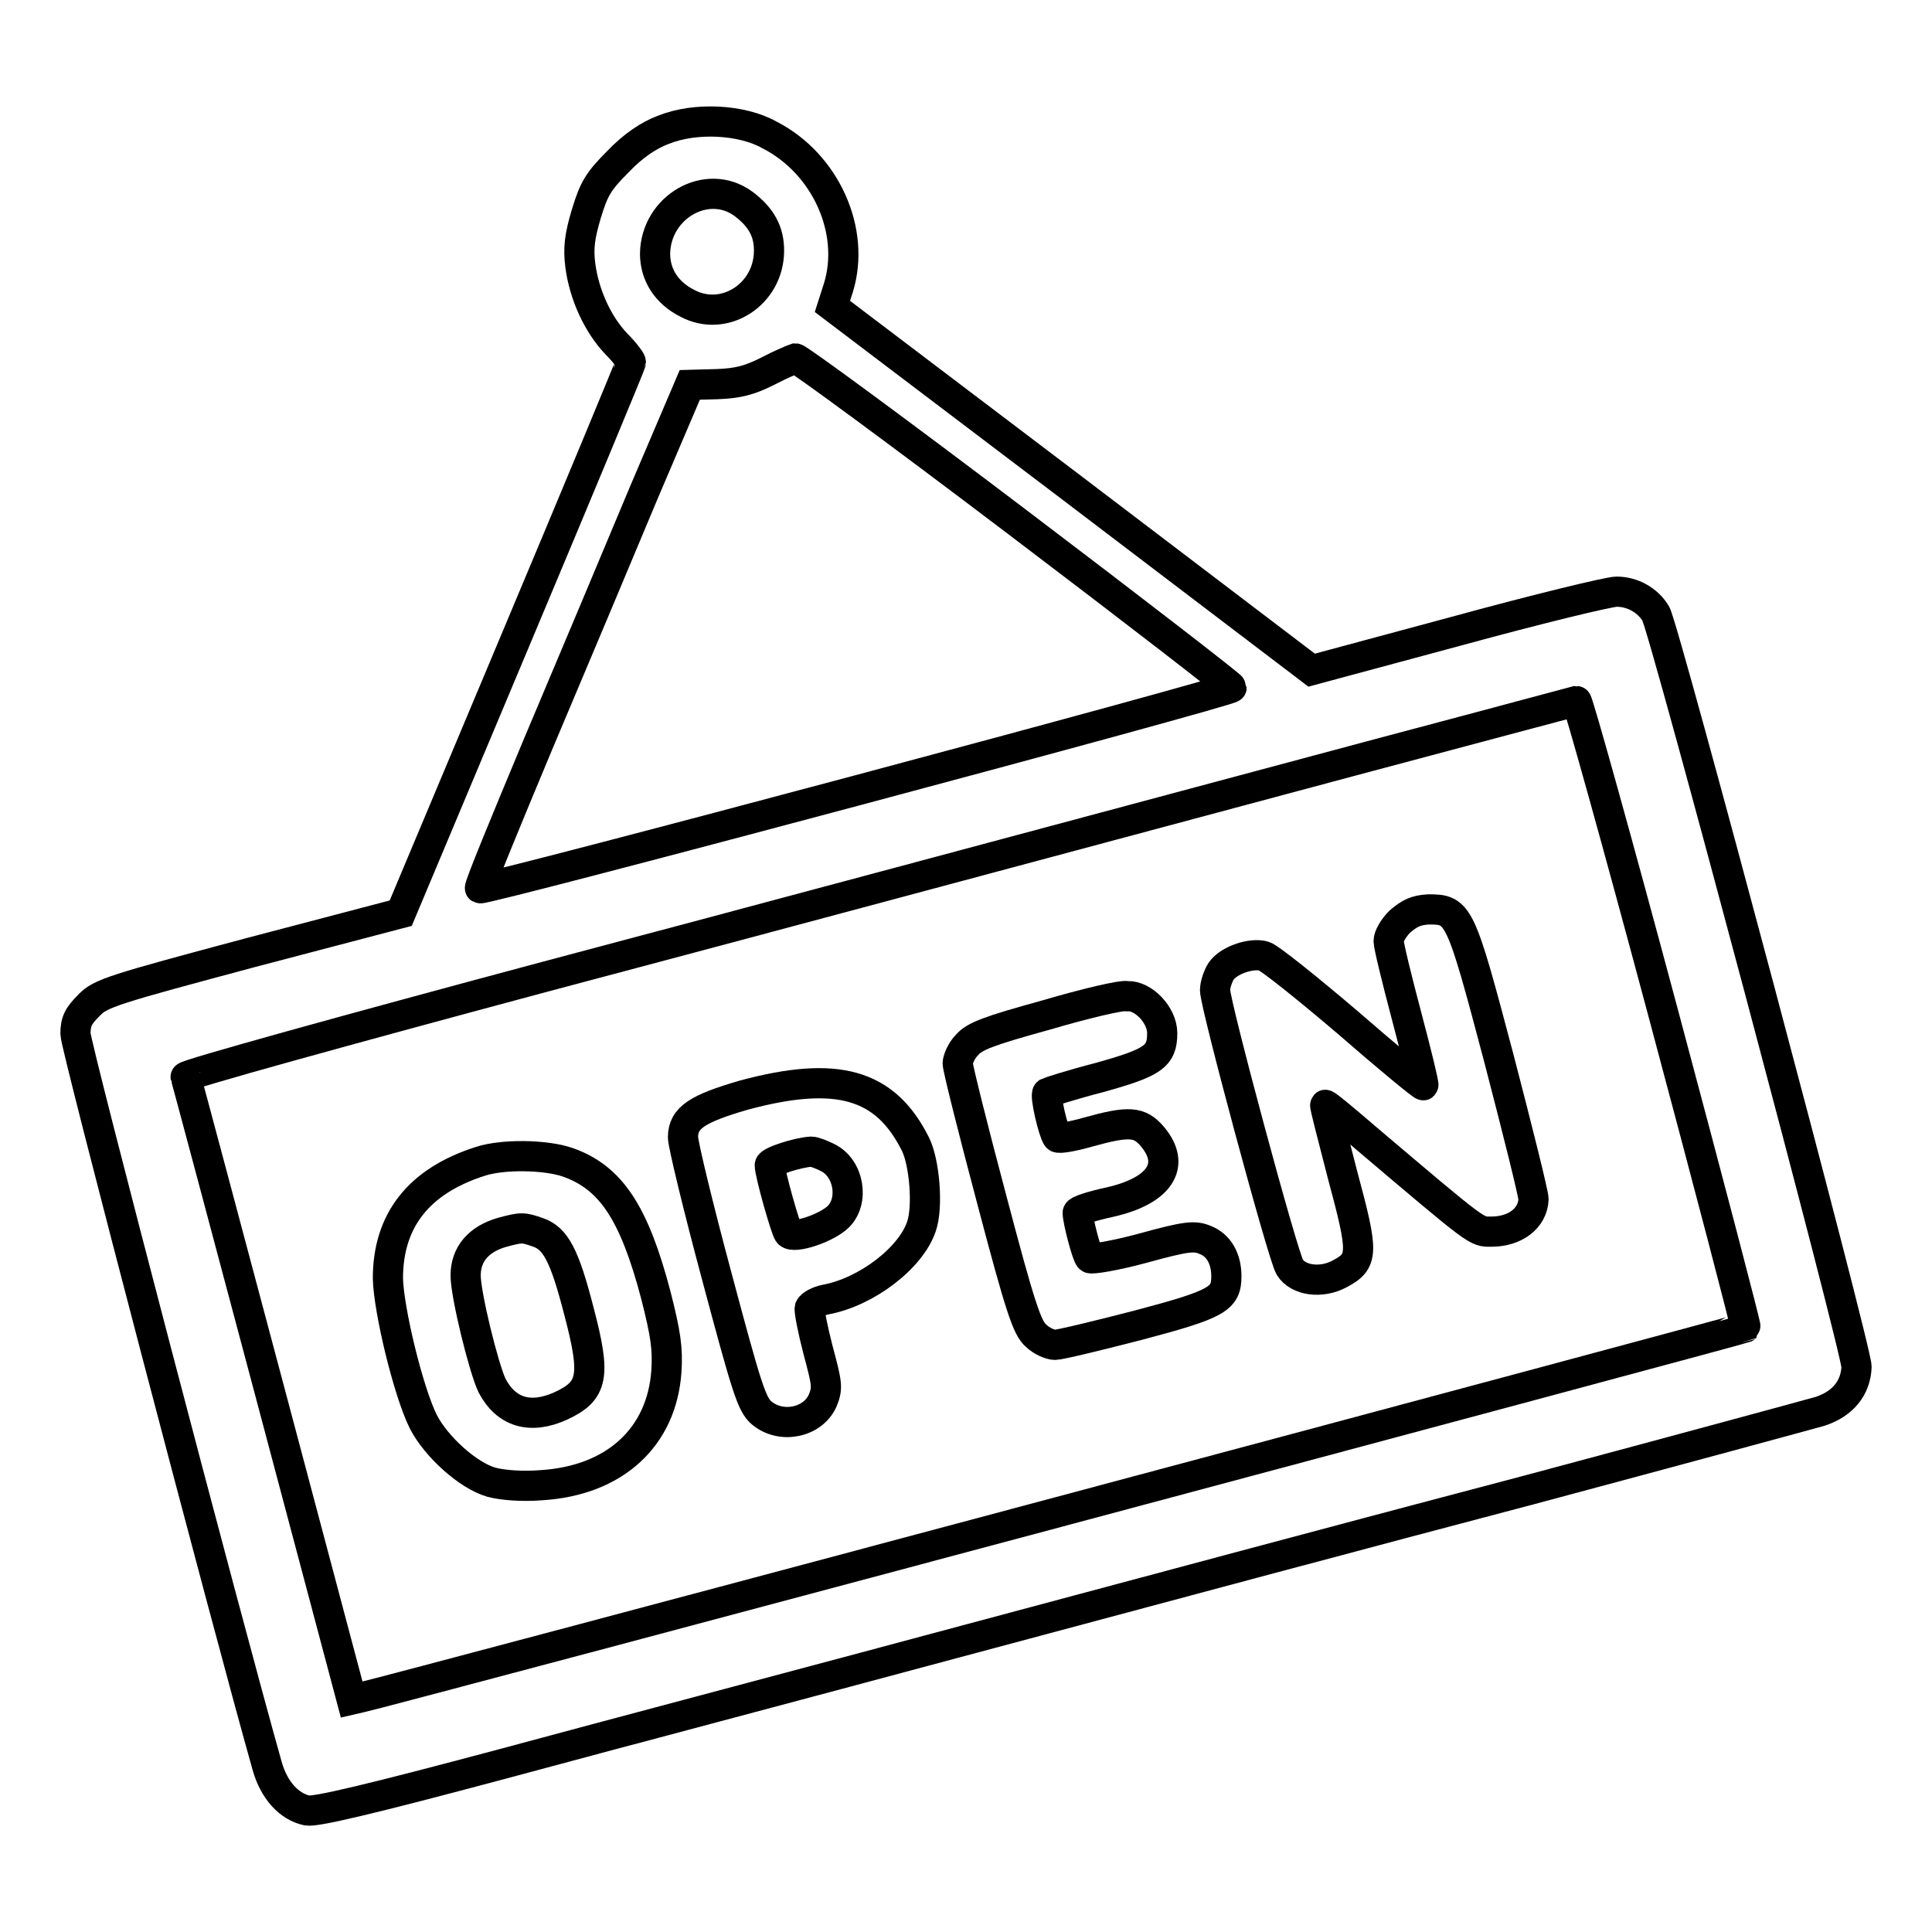 <?xml version="1.0" encoding="utf-8"?>
<!-- Svg Vector Icons : http://www.onlinewebfonts.com/icon -->
<!DOCTYPE svg PUBLIC "-//W3C//DTD SVG 1.1//EN" "http://www.w3.org/Graphics/SVG/1.1/DTD/svg11.dtd">
<svg version="1.1" xmlns="http://www.w3.org/2000/svg" xmlns:xlink="http://www.w3.org/1999/xlink" x="0px" y="0px" viewBox="0 0 256 256" enable-background="new 0 0 256 256" xml:space="preserve">
<g><g><g><path stroke-width="4" fill-opacity="0" stroke="#000000"  d="M87.9,17.2c-1.9,0.7-4,2.1-6,4.2c-2.6,2.6-3.2,3.6-4.2,6.9c-0.9,3-1.1,4.6-0.8,6.9c0.5,3.8,2.3,7.8,4.8,10.4c1.1,1.1,1.9,2.2,1.9,2.4s-6.9,16.8-15.3,36.8L53.1,121l-19.8,5.2c-18.3,4.9-20,5.4-21.5,7c-1.4,1.4-1.8,2.1-1.8,3.8c0,1.6,19.9,77.5,25.4,97c0.9,3.2,2.9,5.4,5.3,5.9c1.2,0.2,8.4-1.5,26-6.2c13.3-3.6,41.3-11,62.1-16.6c20.9-5.6,54.1-14.5,73.9-19.7c19.8-5.3,37.1-10,38.5-10.4c3-1,4.7-3.1,4.8-5.9c0-2.3-25.5-98-26.6-99.8c-1.1-1.8-3.1-2.9-5.2-2.9c-1,0-10.5,2.3-21.1,5.2l-19.3,5.2l-31.7-24.1l-31.8-24.1l0.8-2.5c2.3-7.5-1.7-16.4-9.1-20.2C98.3,15.8,92.1,15.5,87.9,17.2z M98.5,27c2.4,1.8,3.4,3.7,3.4,6.2c0,5.8-5.9,9.6-10.8,7c-2.8-1.4-4.3-3.8-4.3-6.6C86.9,27.4,93.7,23.5,98.5,27z M134.7,69.1c15.7,11.9,28.5,21.8,28.5,22c0,0.5-99.2,27-99.6,26.6c-0.2-0.1,3.4-8.8,7.7-19.1c4.4-10.4,10.7-25.4,14-33.3L91.4,51l3.6-0.1c2.8-0.1,4.3-0.5,6.7-1.7c1.7-0.9,3.4-1.6,3.7-1.7C105.8,47.5,119,57.2,134.7,69.1z M220.4,134.3c6.1,22.8,11,41.5,10.9,41.6c-0.2,0.2-181.2,48.6-183.4,49l-1.3,0.3l-10.9-41c-6-22.5-11-41.3-11.1-41.5c-0.1-0.3,21.2-6.2,47.7-13.3c26.4-7,67.7-18.1,92-24.6c24.2-6.5,44.3-11.8,44.6-11.9C209.1,92.9,214.3,111.5,220.4,134.3z"/><path stroke-width="4" fill-opacity="0" stroke="#000000"  d="M185.5,122.1c-0.9,0.9-1.5,2-1.5,2.6s1.1,5.1,2.4,10c1.3,4.9,2.3,9,2.2,9.1c-0.1,0.1-4.6-3.6-10-8.3c-5.4-4.6-10.4-8.6-11.1-8.8c-1.6-0.5-4.7,0.5-5.7,2c-0.4,0.6-0.8,1.8-0.8,2.5c0,1.9,9,35.3,9.9,36.7c1.1,1.8,4.2,2.2,6.6,0.9c3.2-1.7,3.2-2.7,0.4-13.1c-1.3-5.1-2.4-9.2-2.3-9.3c0.1-0.1,2.5,1.9,5.4,4.4c15.1,12.8,14.6,12.4,16.6,12.4c3.2,0,5.5-1.8,5.6-4.3c0-0.7-2.1-9.1-4.6-18.7c-5.1-19.3-5.3-19.7-9.3-19.7C187.6,120.6,186.8,121,185.5,122.1z"/><path stroke-width="4" fill-opacity="0" stroke="#000000"  d="M138.6,134.5c-7.6,2.1-9.5,2.8-10.5,4c-0.7,0.7-1.2,1.9-1.2,2.4c0,0.6,2,8.6,4.5,18c3.8,14.4,4.7,17.1,5.9,18.1c0.7,0.7,1.9,1.2,2.5,1.2c0.6,0,5.6-1.2,11-2.6c10.6-2.8,11.7-3.5,11.7-6.5c0-2.3-1-4.1-2.8-4.8c-1.4-0.6-2.5-0.5-8.3,1.1c-3.7,1-6.8,1.5-7,1.3c-0.4-0.4-1.6-5-1.6-6c0-0.3,1.9-0.9,4.2-1.4c6.7-1.5,8.9-4.9,5.7-8.7c-1.7-2-3.1-2.1-8.5-0.6c-2.1,0.6-3.9,0.9-4.1,0.7c-0.5-0.6-1.7-5.6-1.3-5.9c0.2-0.1,3.3-1.1,6.8-2c7.2-2,8.4-2.8,8.4-5.9c0-2.4-2.5-5-4.6-4.9C148.7,131.8,143.7,133,138.6,134.5z"/><path stroke-width="4" fill-opacity="0" stroke="#000000"  d="M98.6,145.1c-6.2,1.8-8.1,3-8.1,5.6c0,0.9,2,9.2,4.5,18.5c3.9,14.6,4.6,16.9,5.9,18c2.6,2.2,6.8,1.3,8.1-1.6c0.7-1.7,0.6-2.2-0.6-6.7c-0.7-2.7-1.2-5.2-1.1-5.6c0.2-0.4,1.1-0.9,2.1-1.1c5.4-1,11.3-5.5,12.7-9.7c0.9-2.6,0.4-8.5-0.8-10.9C117.3,143.6,110.9,141.8,98.6,145.1z M109.7,153.4c2.8,1.4,3.5,5.7,1.4,7.8c-1.5,1.5-5.9,3-6.6,2.2c-0.4-0.5-2.5-7.9-2.5-9c0-0.5,3.7-1.7,5.5-1.8C107.9,152.6,108.9,153,109.7,153.4z"/><path stroke-width="4" fill-opacity="0" stroke="#000000"  d="M63.6,153.9c-8.1,2.6-12.2,7.8-12.2,15.5c0.1,4.2,2.7,15,4.7,19c1.7,3.3,5.9,7.1,9,8c1.5,0.4,4.1,0.6,6.6,0.4c9.8-0.6,16-6.4,16.6-15.1c0.2-3-0.1-5-1.4-10.1c-2.9-11-6-15.6-11.7-17.6C72.3,153,66.6,152.9,63.6,153.9z M71.3,163.3c2.3,0.8,3.5,3,5.4,10.4c2.3,8.7,1.9,10.6-2.4,12.6c-4,1.8-7.2,0.9-9.1-2.7c-1.1-2.3-3.5-12-3.5-14.6c0-2.8,1.7-4.8,4.8-5.7C69.1,162.6,69.3,162.6,71.3,163.3z"/></g></g></g>
</svg>